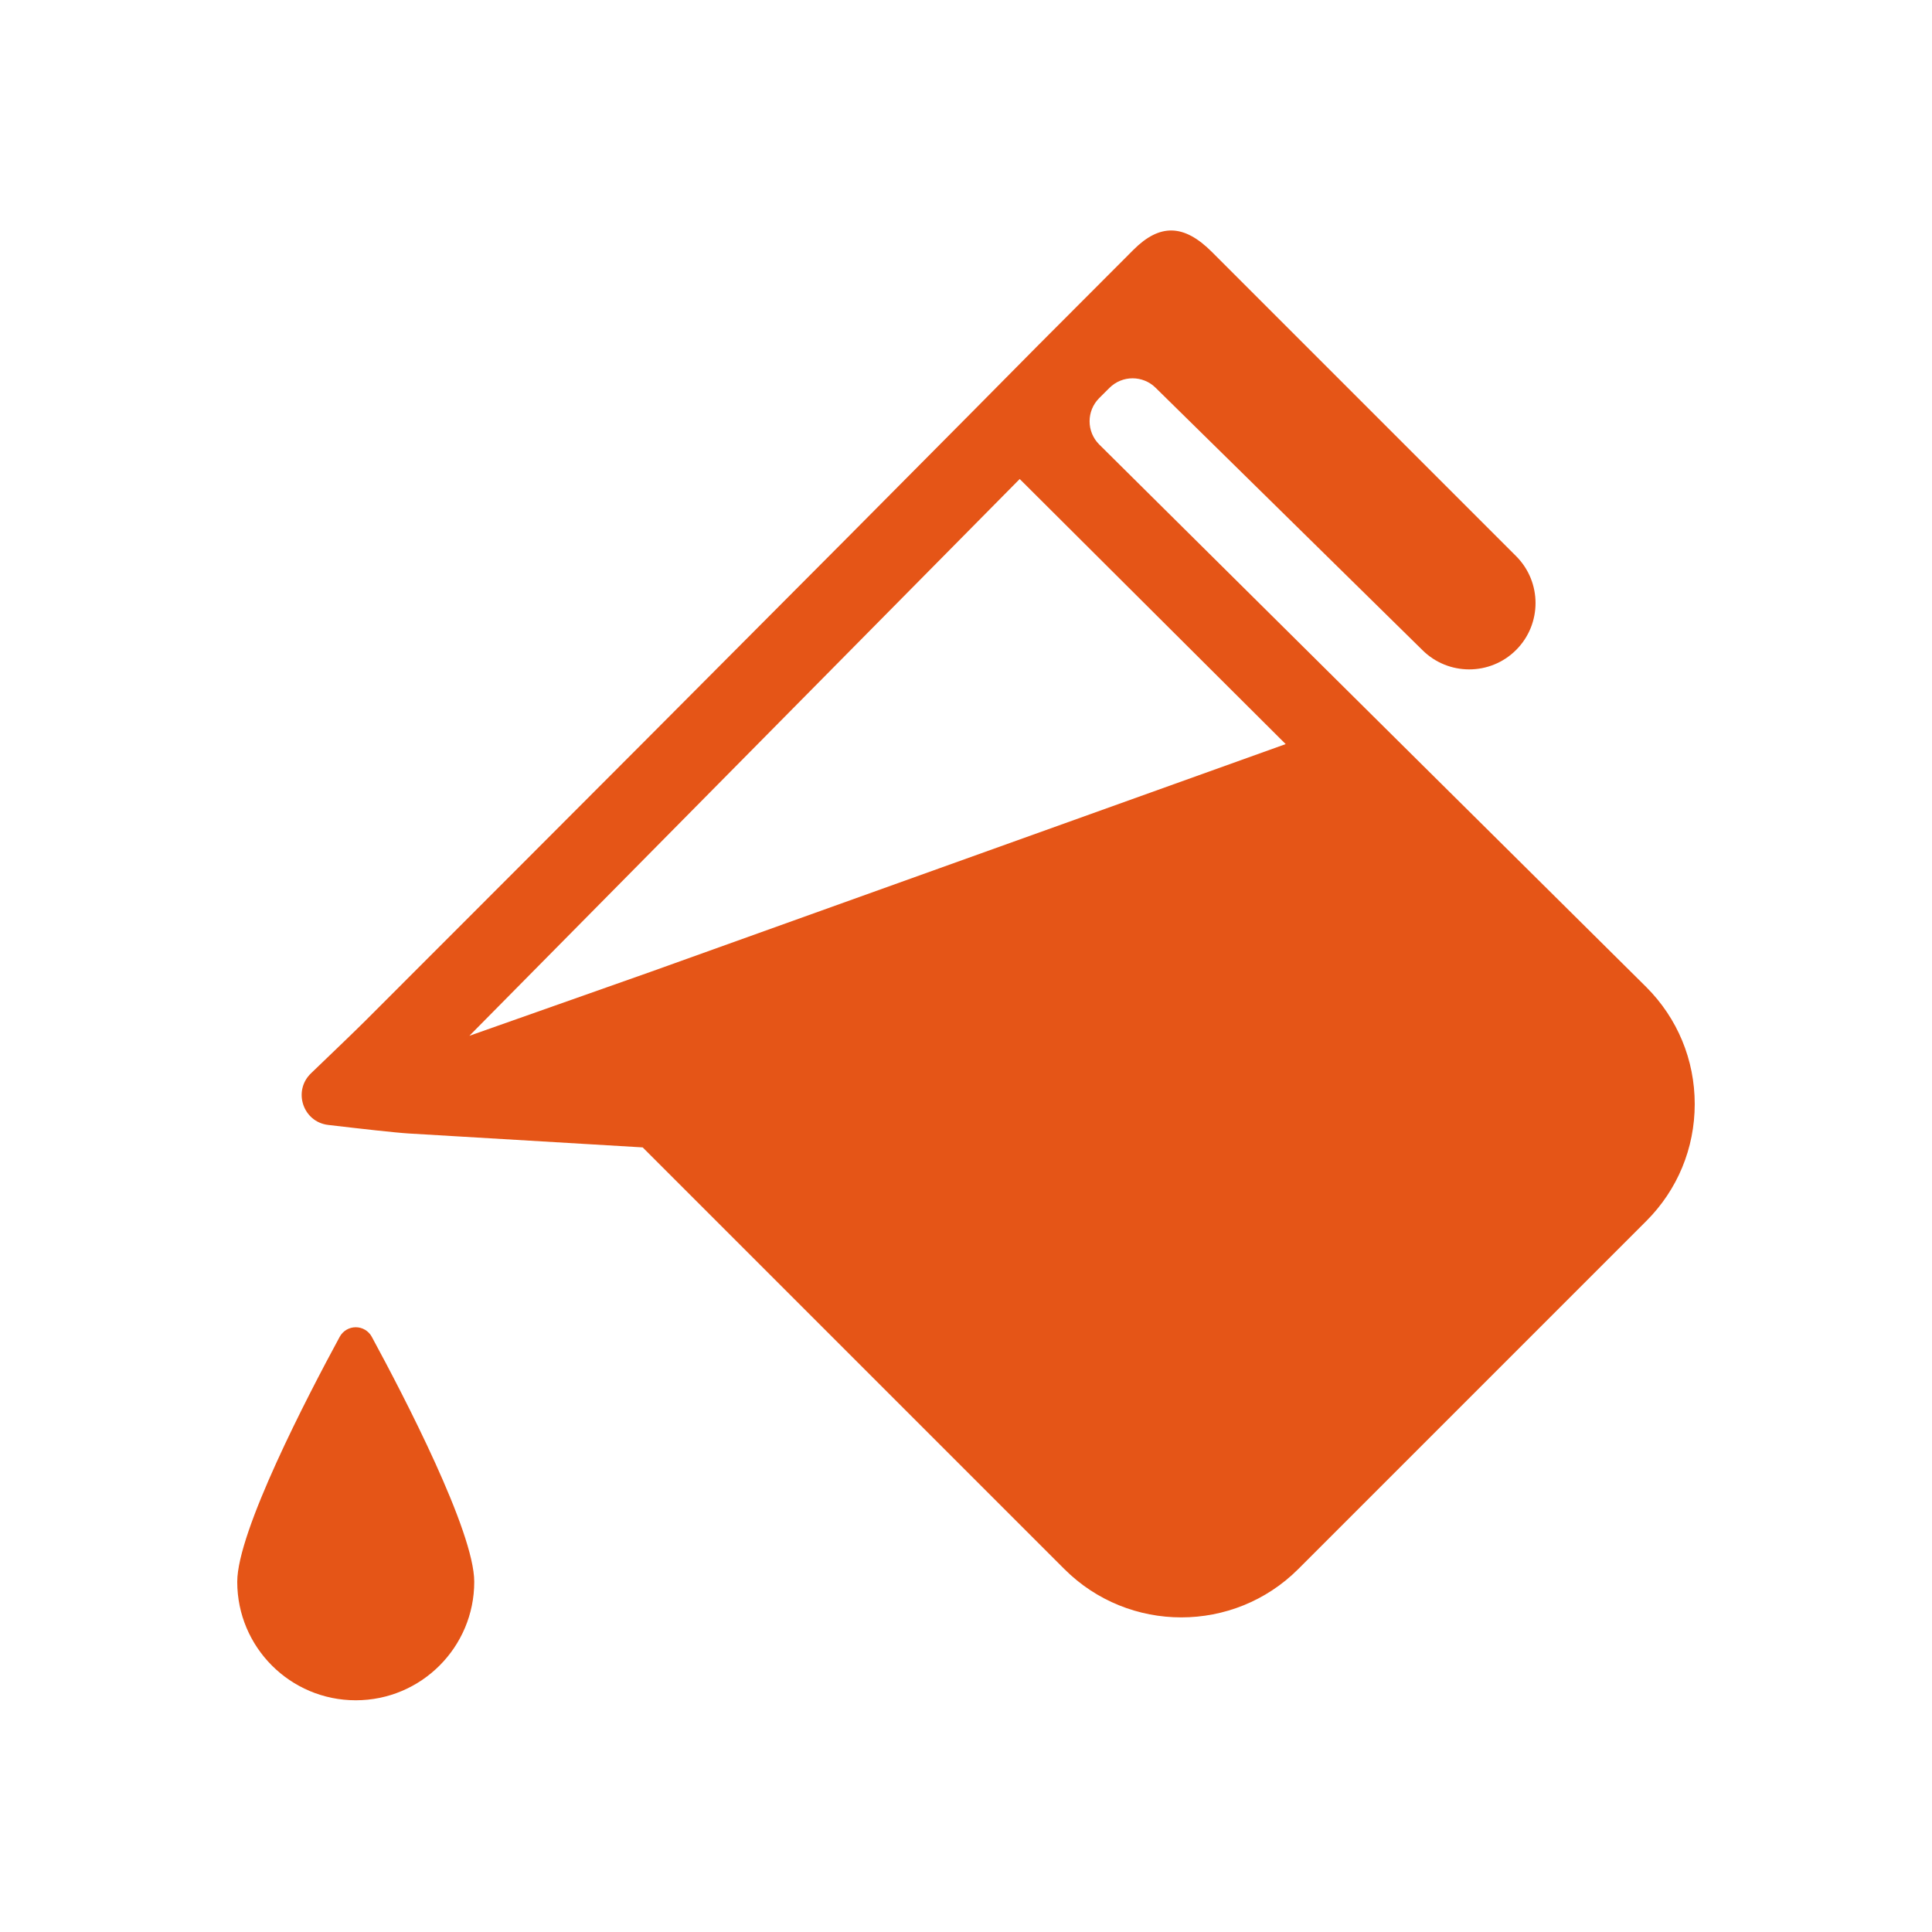 <svg width="64" height="64" viewBox="0 0 64 64" fill="none" xmlns="http://www.w3.org/2000/svg">
<path fill-rule="evenodd" clip-rule="evenodd" d="M56.14 36.573C56.14 38.037 55.57 39.414 54.535 40.449L43.008 51.976C41.939 53.044 40.536 53.578 39.132 53.578C37.729 53.578 36.325 53.044 35.257 51.976L21.29 38.009L13.54 37.548C13.113 37.523 11.945 37.391 10.873 37.265C10.035 37.167 9.694 36.138 10.303 35.554C11.038 34.85 11.822 34.095 12.117 33.8C26.603 19.314 32.644 13.205 34.395 11.433C34.692 11.133 37.478 8.344 37.549 8.273C38.412 7.411 39.211 7.411 40.144 8.344L50.223 18.423C51.081 19.281 51.081 20.673 50.223 21.531C49.365 22.389 47.973 22.389 47.115 21.531L38.286 12.85C37.862 12.426 37.175 12.426 36.751 12.85L36.412 13.188C35.988 13.612 35.988 14.299 36.412 14.723L54.535 32.698C55.57 33.733 56.14 35.109 56.14 36.573ZM42.59 24.649L33.779 15.868L15.549 34.312L21.559 32.191L42.59 24.649ZM11.254 44.282C11.36 44.088 11.563 43.967 11.784 43.967C12.005 43.966 12.209 44.087 12.315 44.282C13.386 46.257 15.71 50.731 15.71 52.399C15.71 54.567 13.952 56.324 11.785 56.324C9.617 56.324 7.859 54.567 7.859 52.399C7.859 50.731 10.182 46.258 11.254 44.282Z" fill="#E55517"/>
</svg>
